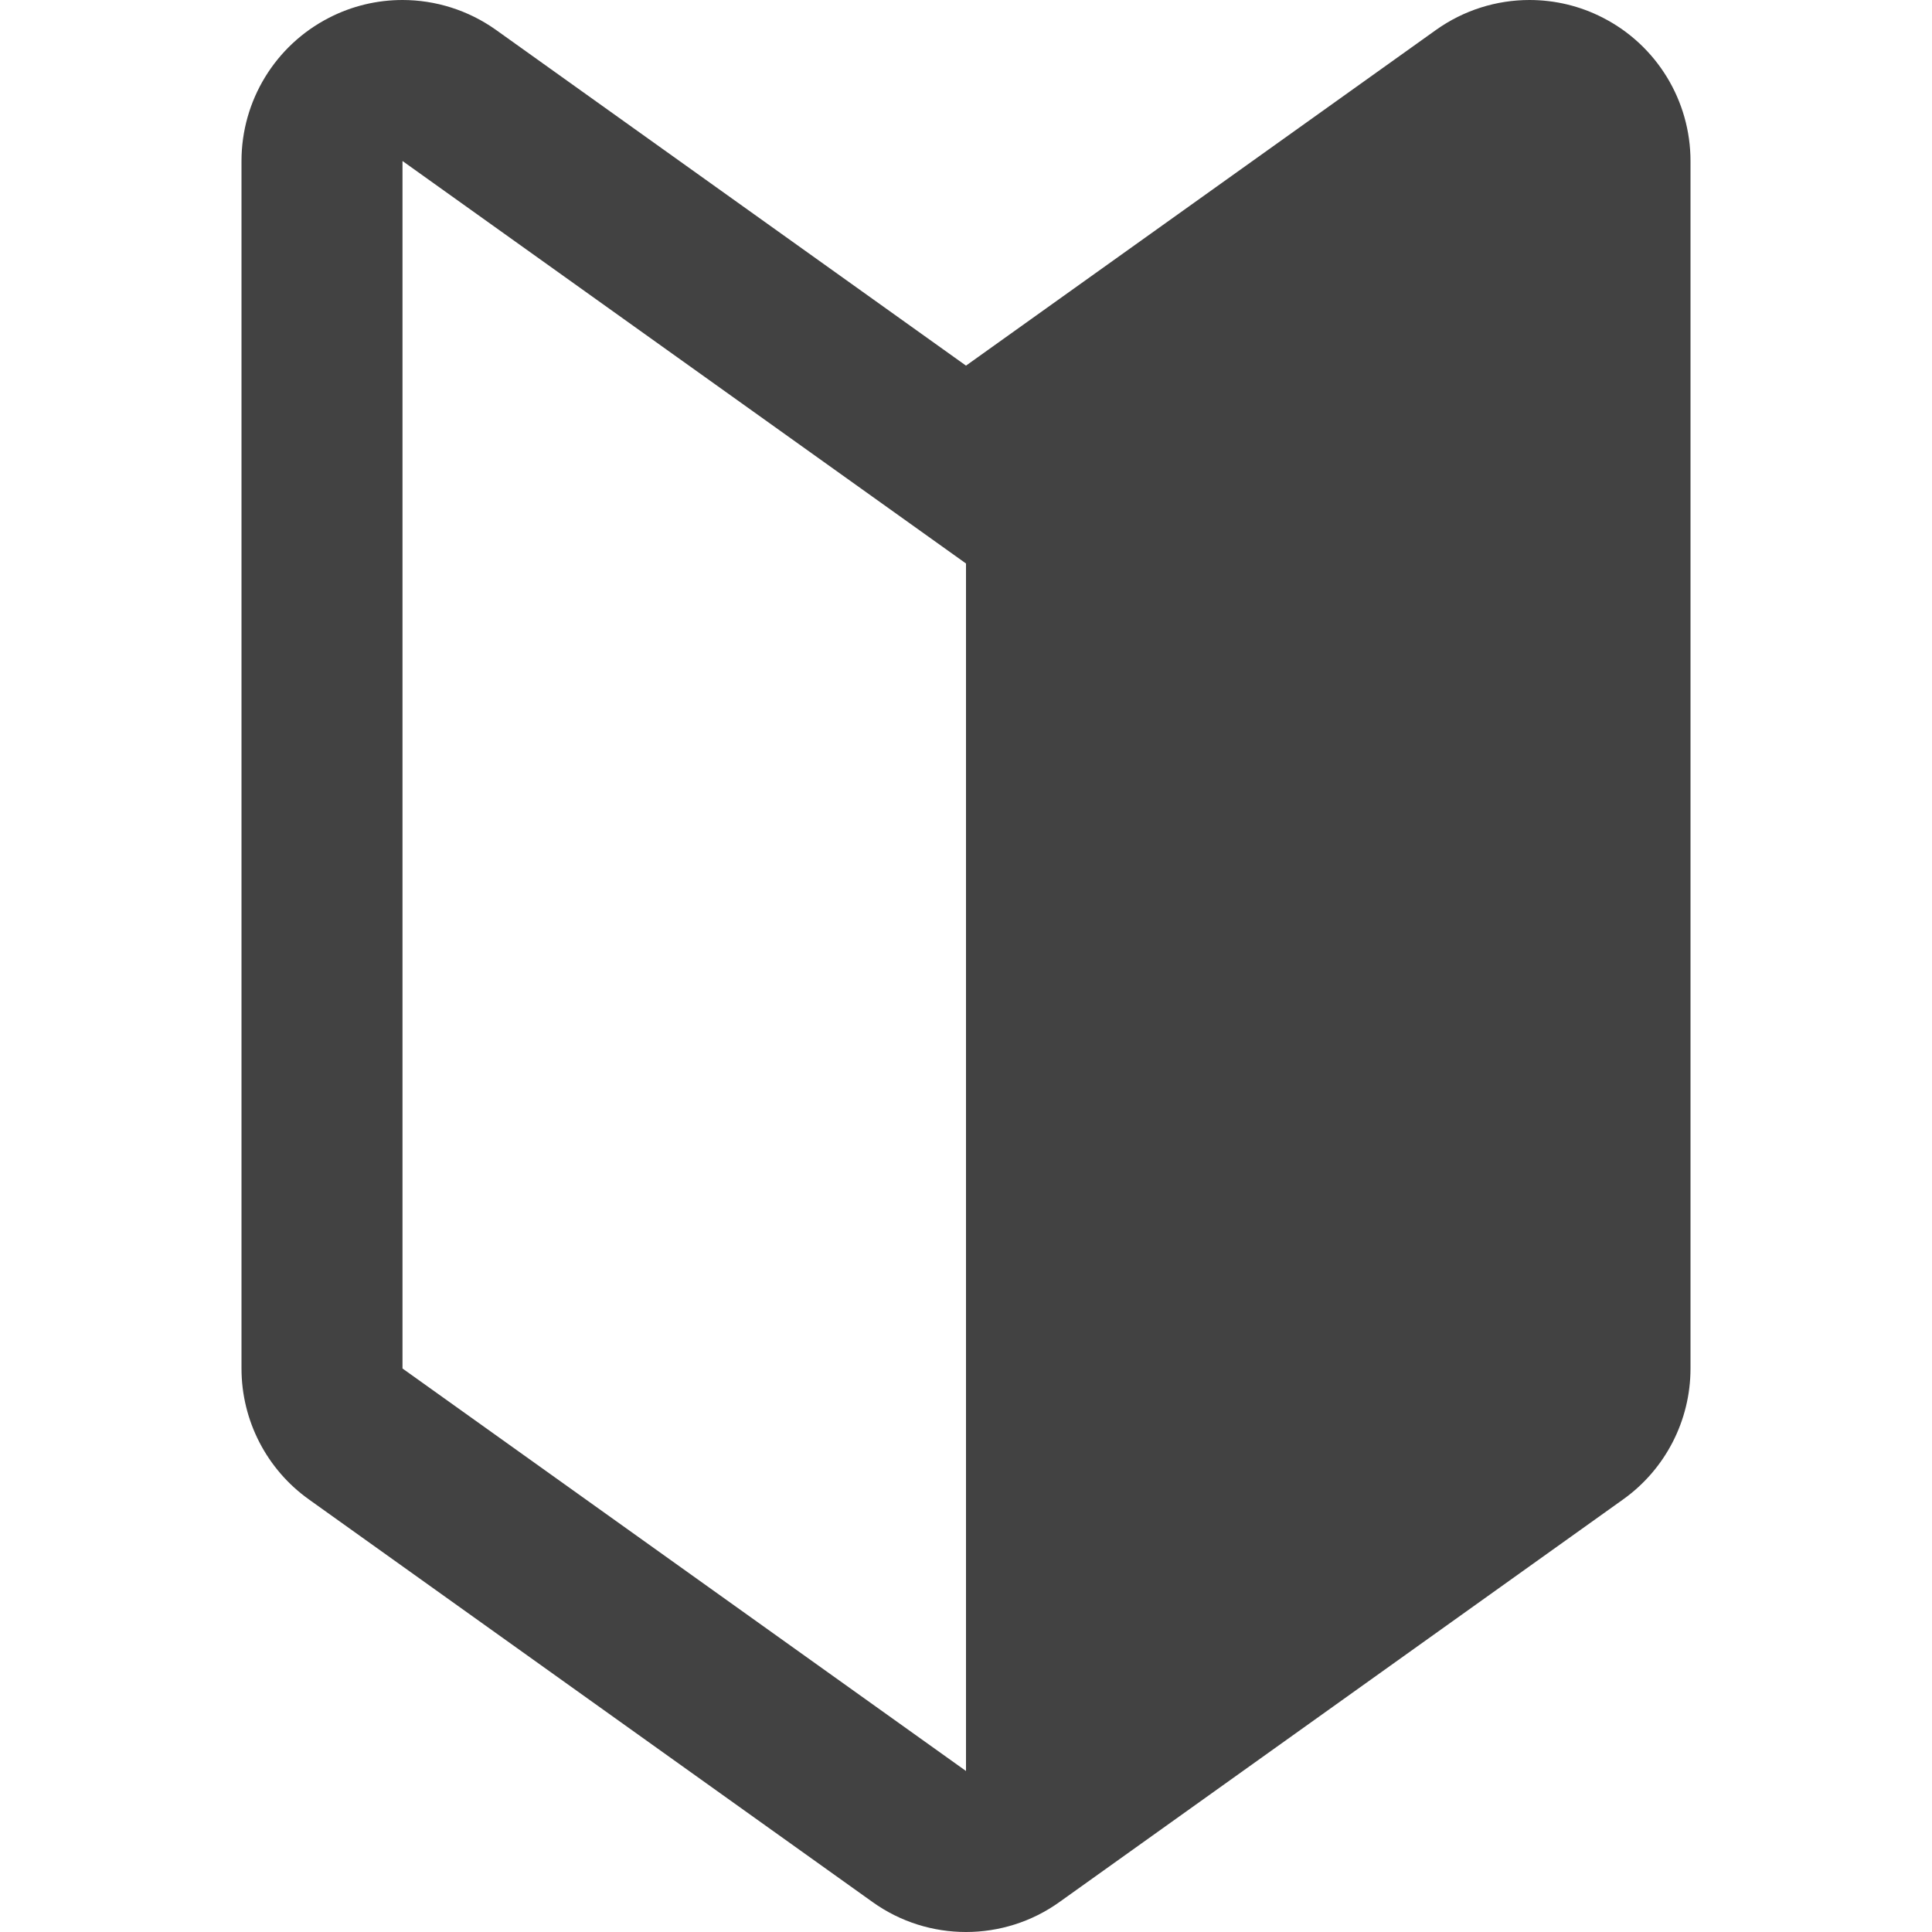 <?xml version="1.0" encoding="utf-8"?>
<!-- Generator: Adobe Illustrator 27.1.1, SVG Export Plug-In . SVG Version: 6.00 Build 0)  -->
<svg version="1.1" id="fined" xmlns="http://www.w3.org/2000/svg" xmlns:xlink="http://www.w3.org/1999/xlink" x="0px" y="0px"
	 viewBox="0 0 24 24" style="enable-background:new 0 0 24 24;" xml:space="preserve">
<style type="text/css">
	.st0{fill:#EFEFEF;}
	.st1{fill:#424242;}
	.st2{fill:#CC0000;}
</style>
<path id="cta-icon-guide" class="st1" d="M19.915,0.222C19.627,0.073,19.313,0,19,0c-0.41,0-0.817,0.126-1.163,0.373L12,4.542
	l-5.838-4.17C5.817,0.126,5.409,0,5,0C4.687,0,4.373,0.073,4.085,0.222C3.419,0.564,3,1.251,3,2v15c0,0.646,0.312,1.252,0.838,1.627
	l7,5C11.185,23.876,11.593,24,12,24s0.815-0.124,1.162-0.373l7-5C20.688,18.252,21,17.646,21,17V2
	C21,1.251,20.581,0.564,19.915,0.222z M5,17V2l7,5v15L5,17z"/>
</svg>
